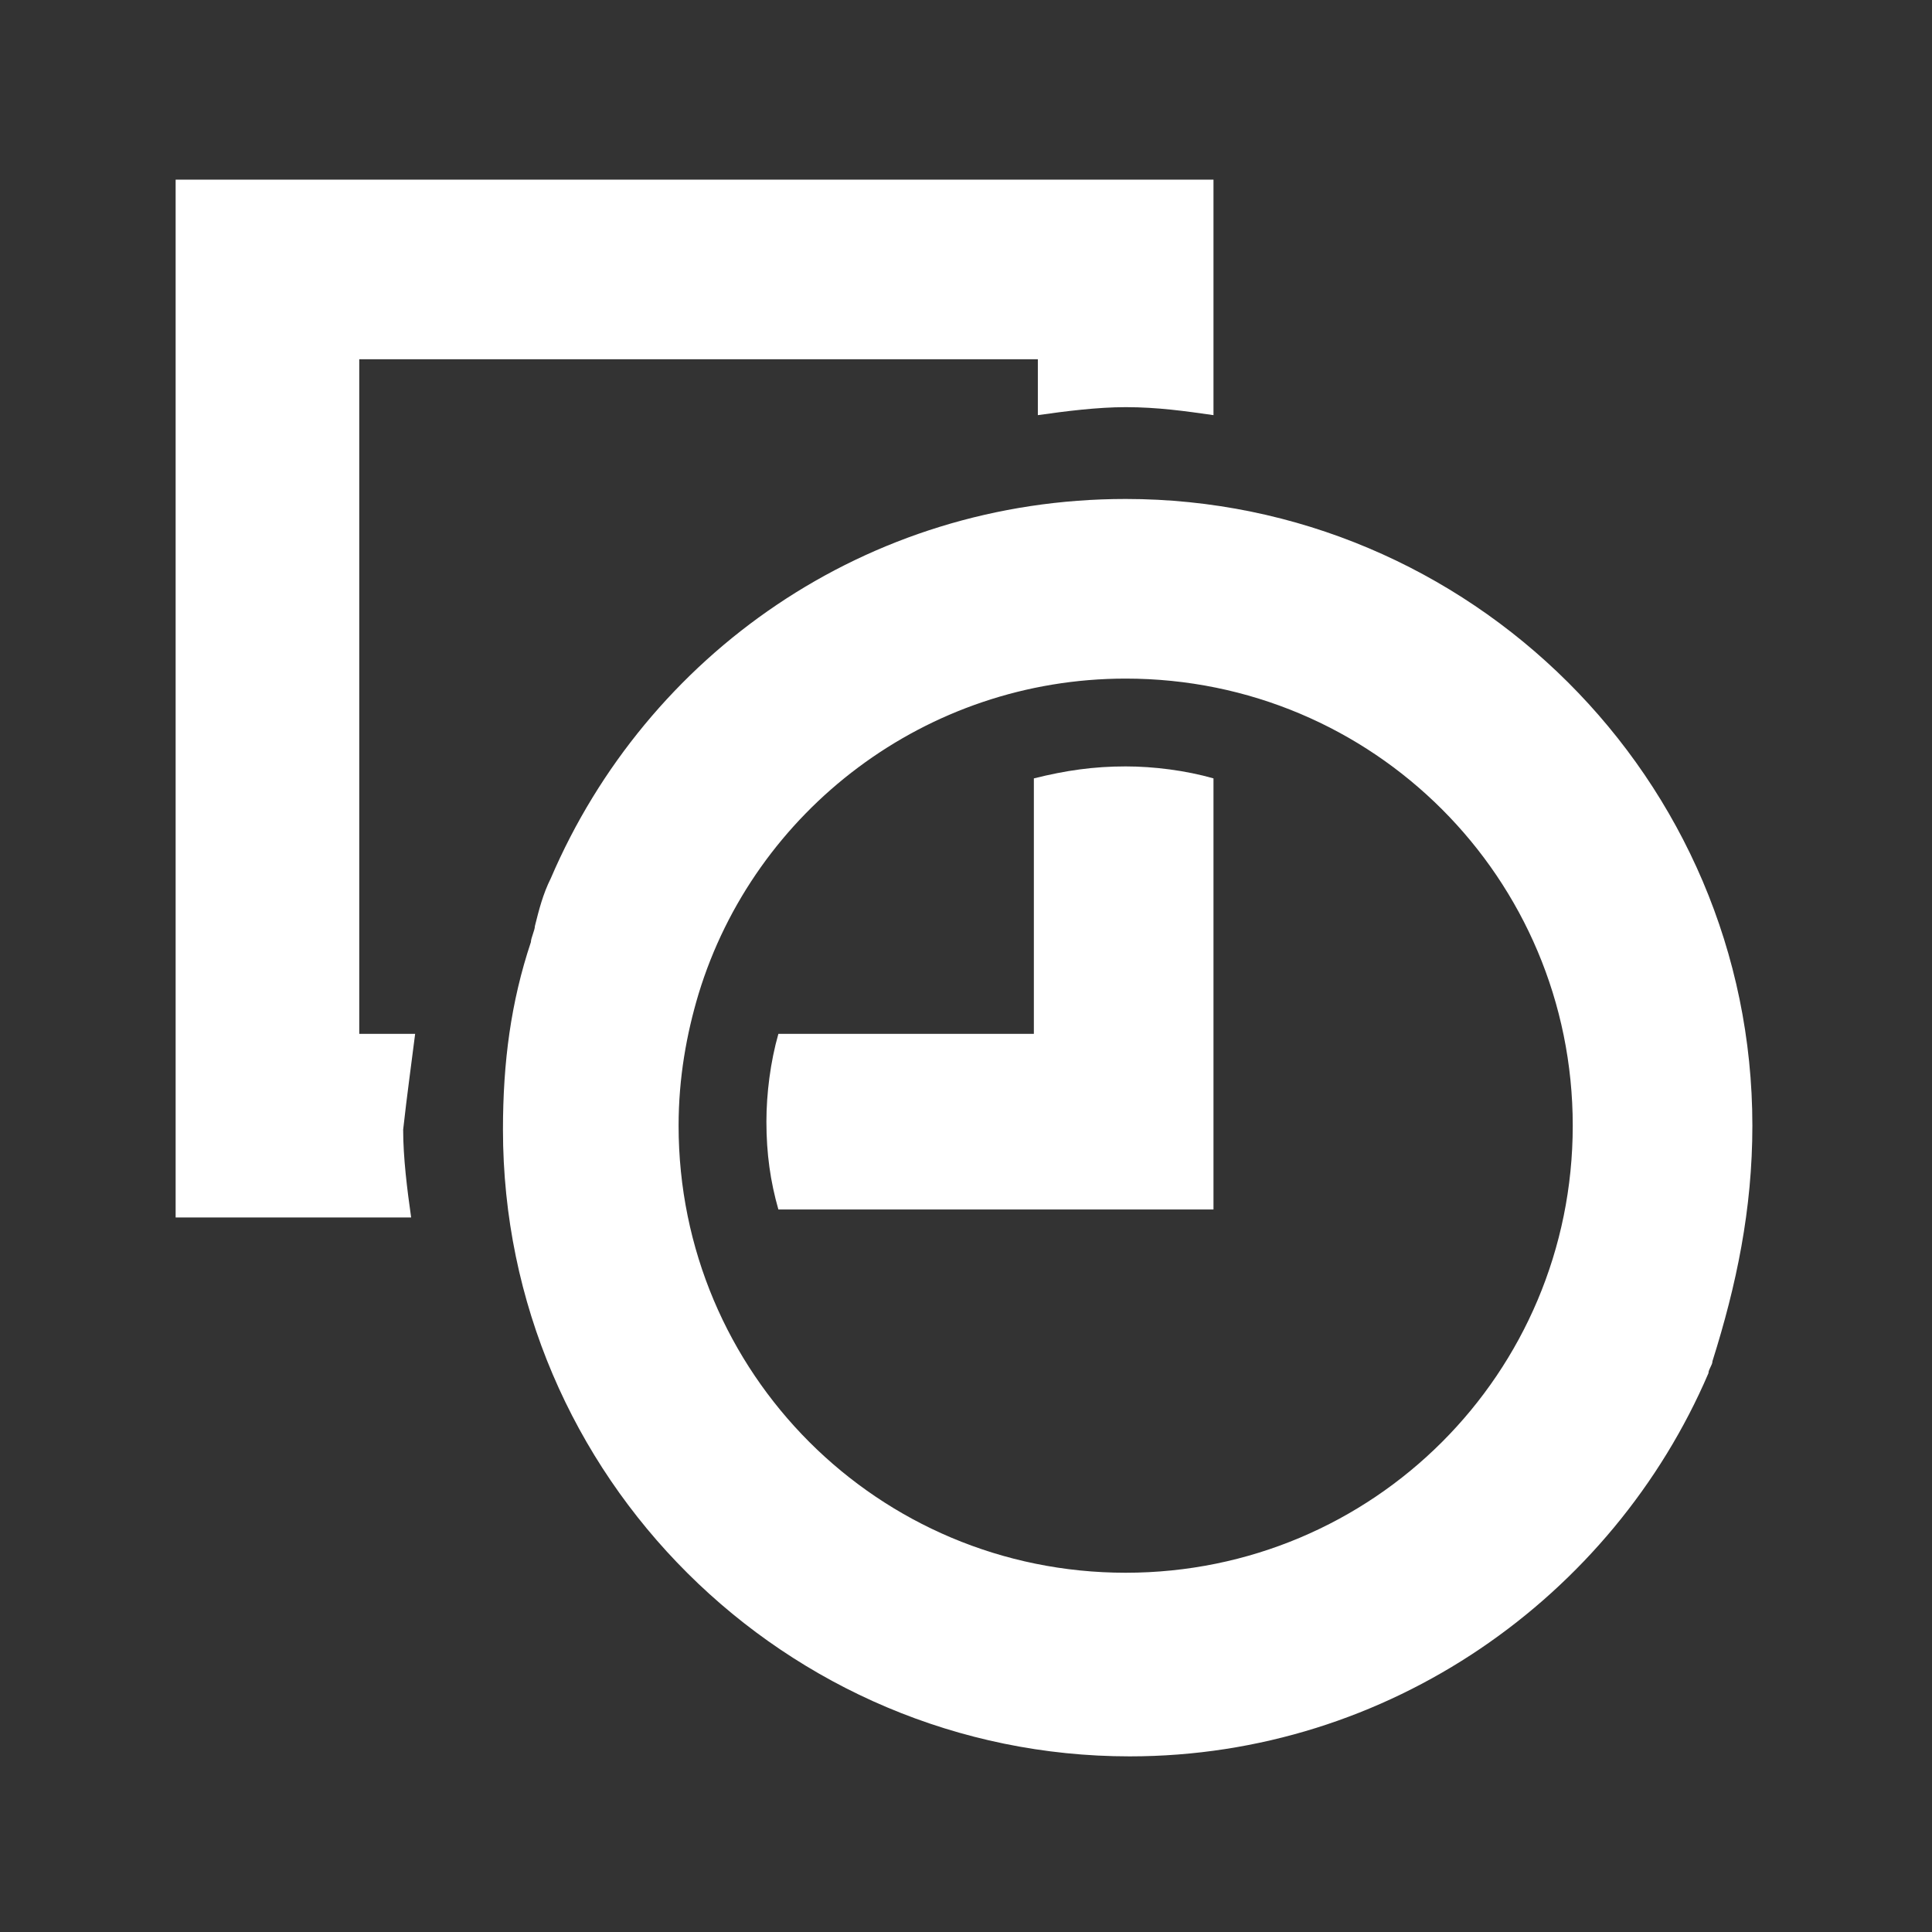 <?xml version="1.0" encoding="utf-8"?>
<!-- Generator: Adobe Illustrator 24.3.0, SVG Export Plug-In . SVG Version: 6.00 Build 0)  -->
<svg version="1.1" id="Layer_1" xmlns="http://www.w3.org/2000/svg" xmlns:xlink="http://www.w3.org/1999/xlink" x="0px" y="0px"
	 viewBox="0 0 48.4 48.4" style="enable-background:new 0 0 48.4 48.4;" xml:space="preserve">
<rect x="0" y="0" width="48.4" height="48.4" fill="#333333" stroke="none"/>
<style type="text/css">
	.st0{fill:#FFFFFF;}
</style>
<g>
	<g>
		<path class="st0" d="M10.4,25.9H9V9h17v1.4c0.7-0.1,1.5-0.2,2.2-0.2c0.8,0,1.5,0.1,2.2,0.2V4.5h-26v26h5.9
			c-0.1-0.7-0.2-1.5-0.2-2.2C10.2,27.4,10.3,26.7,10.4,25.9z"/>
		<path class="st0" d="M25.9,19.5v6.4h-6.4c-0.2,0.7-0.3,1.5-0.3,2.2c0,0.8,0.1,1.5,0.3,2.2h10.9V19.5c-0.7-0.2-1.5-0.3-2.2-0.3
			C27.4,19.2,26.7,19.3,25.9,19.5z"/>
		<path class="st0" d="M43.9,28.2C43.9,28.2,43.9,28.2,43.9,28.2C43.9,28.2,43.9,28.2,43.9,28.2c0-8.7-7.1-15.7-15.7-15.7
			c-6.5,0-12,3.9-14.4,9.5c-0.2,0.4-0.3,0.8-0.4,1.2c0,0.1-0.1,0.3-0.1,0.4c-0.5,1.5-0.7,3-0.7,4.7c0,8.7,7.1,15.7,15.7,15.7
			c6.5,0,12.1-4,14.5-9.6c0-0.1,0.1-0.2,0.1-0.3C43.5,32.2,43.9,30.3,43.9,28.2z M28.2,39.4c-6.2,0-11.2-5-11.2-11.2
			c0-1.2,0.2-2.3,0.5-3.3c1.4-4.6,5.7-7.9,10.7-7.9c6.2,0,11.2,5,11.2,11.2S34.4,39.4,28.2,39.4z"/>
	</g>
</g>
</svg>
